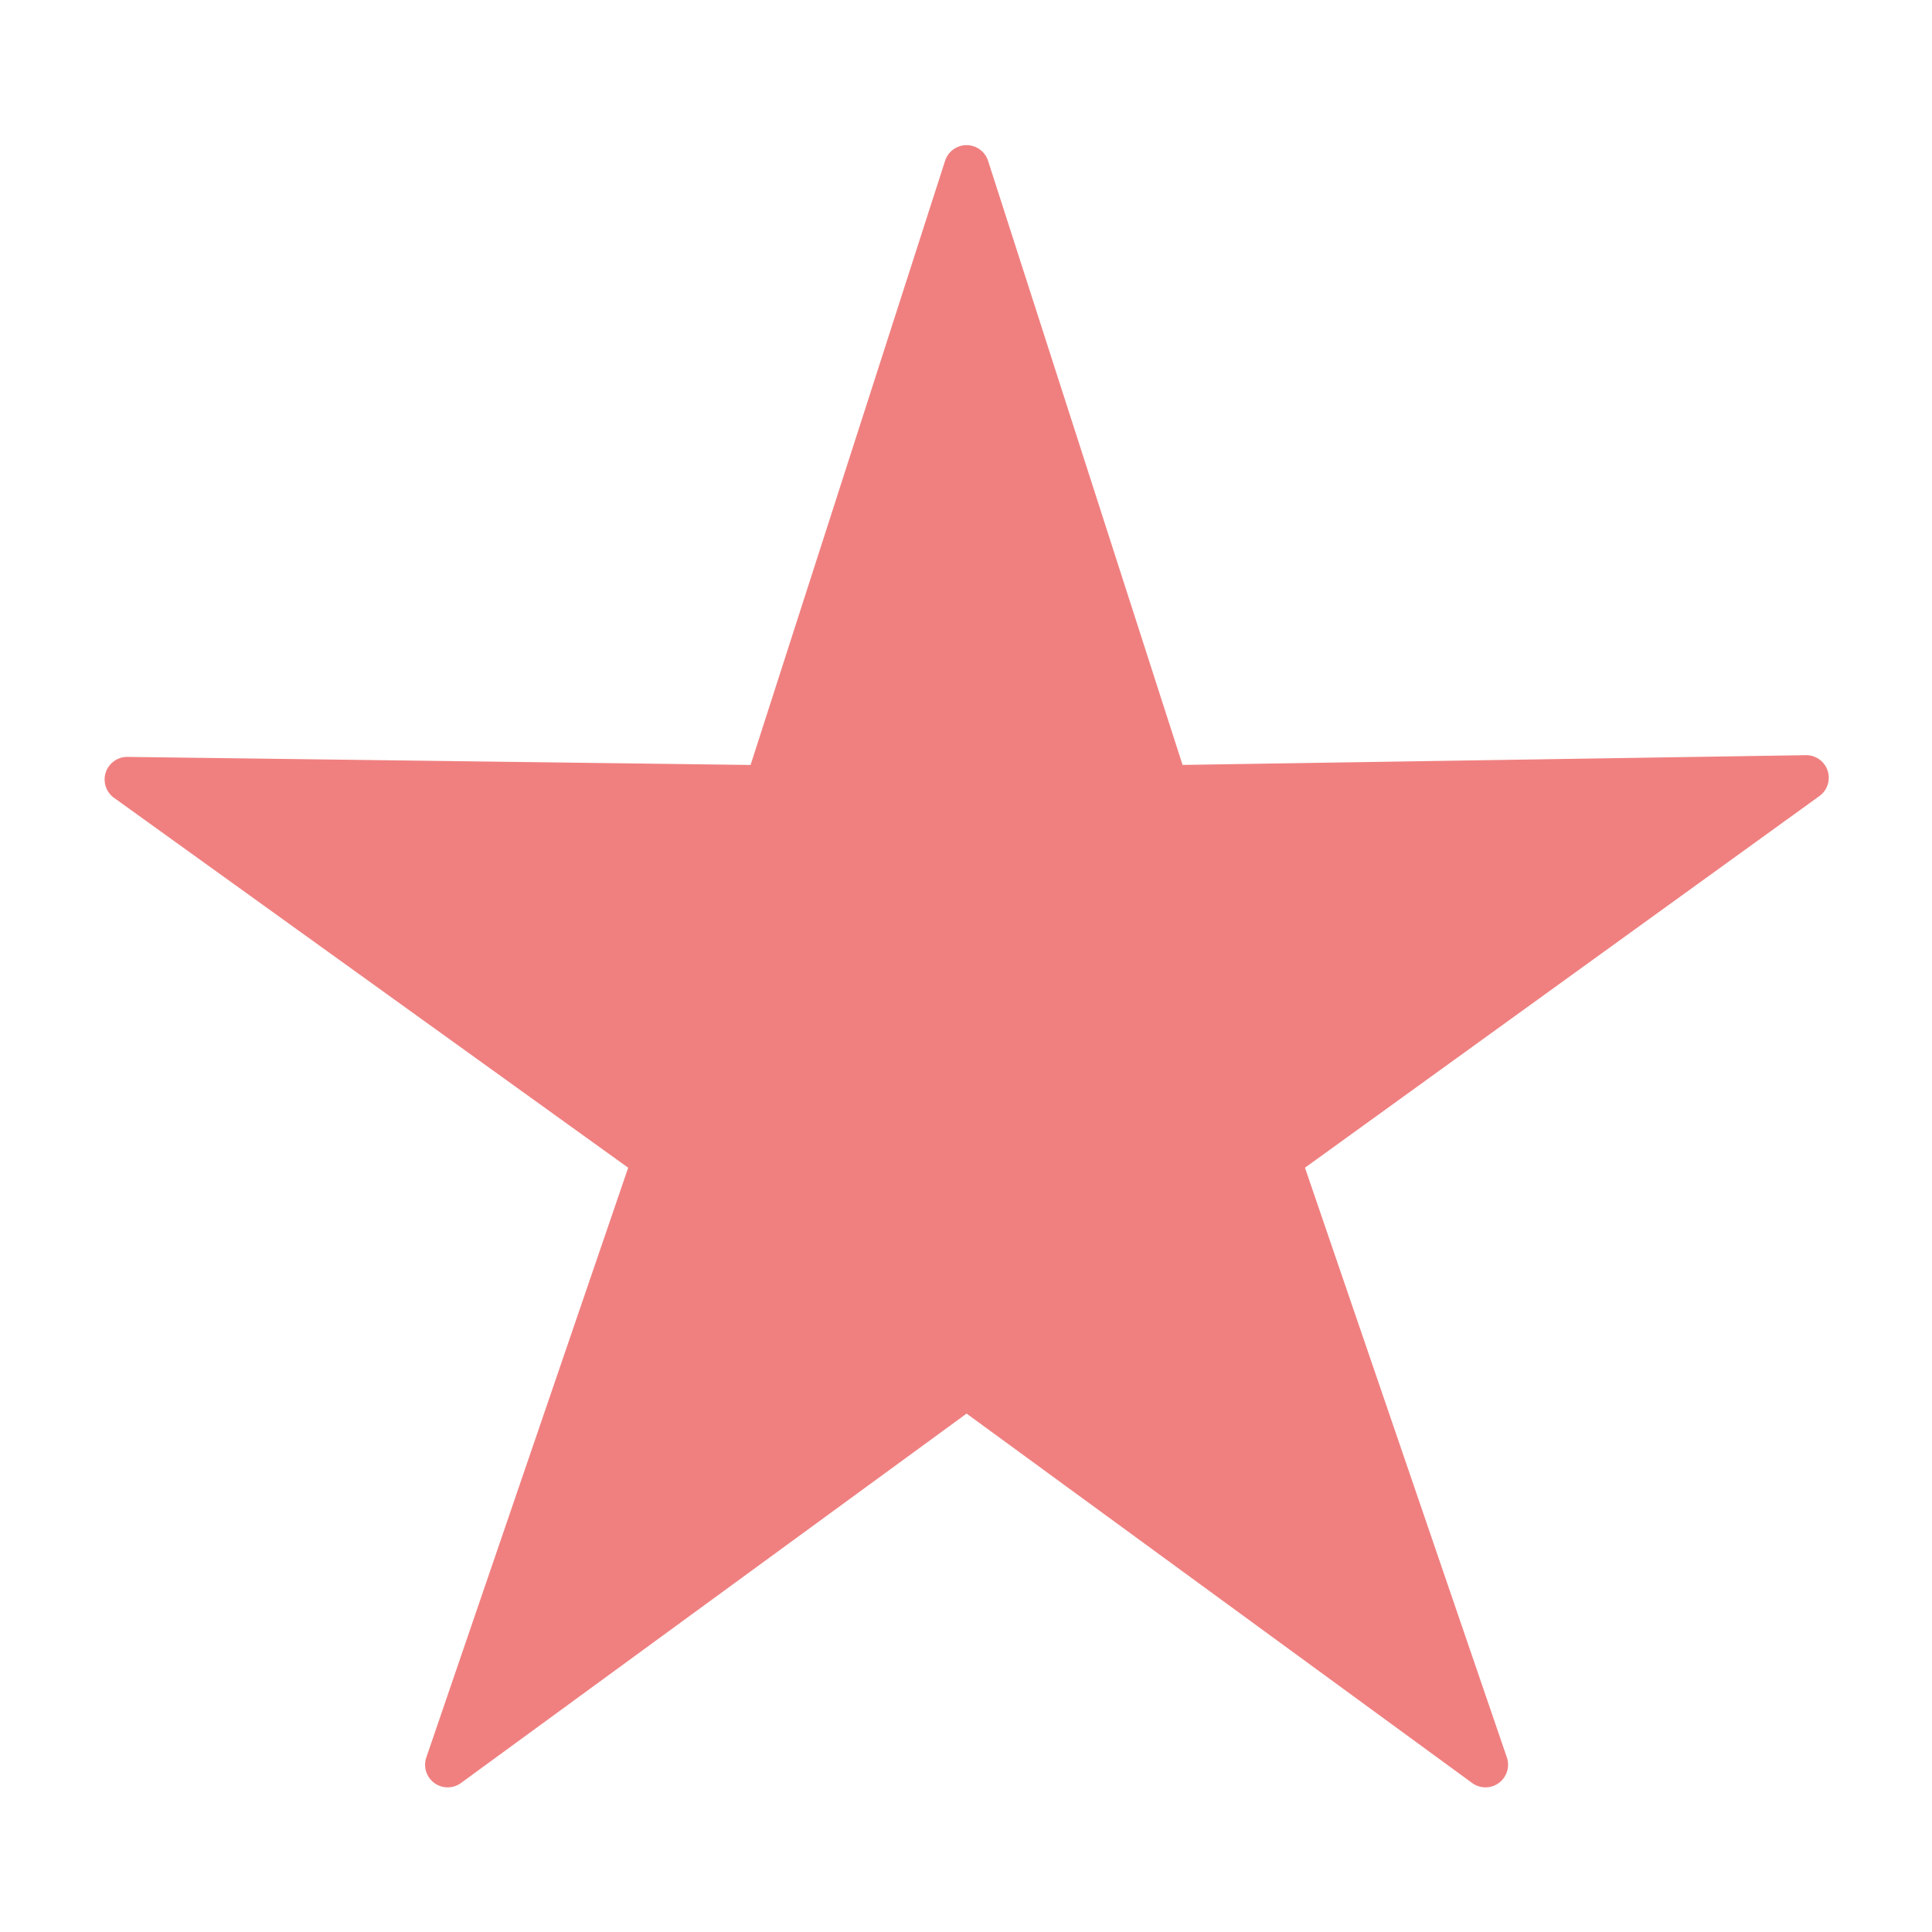 <svg width="1e3" height="1e3" version="1.1" viewBox="0 0 264.58 264.58" xmlns="http://www.w3.org/2000/svg">
	<g transform="matrix(.265 0 0 .265 -.002 0)">
		<path d="m499.48 75.002a11.674 11.674 0 0 0-11.073 8.094l-100.52 312.22-321.99-4.165a11.674 11.674 0 0 0-6.969 21.146l265.71 191.16-104.32 304.75a11.674 11.674 0 0 0 17.931 13.206l261.27-190.9 261.27 190.9a11.674 11.674 0 0 0 17.931-13.206l-104.33-304.76 265.85-192.06a11.674 11.674 0 0 0-7.018-21.133l-322.09 5.044-100.51-312.19a11.674 11.674 0 0 0-11.149-8.094z" color="#000000" color-rendering="auto" dominant-baseline="auto" fill="#F08080" image-rendering="auto" shape-rendering="auto" solid-color="#000000" stop-color="#000000" style="font-feature-settings:normal;font-variant-alternates:normal;font-variant-caps:normal;font-variant-east-asian:normal;font-variant-ligatures:normal;font-variant-numeric:normal;font-variant-position:normal;font-variation-settings:normal;inline-size:0;isolation:auto;mix-blend-mode:normal;paint-order:normal;shape-margin:0;shape-padding:0;text-decoration-color:#000000;text-decoration-line:none;text-decoration-style:solid;text-indent:0;text-orientation:mixed;text-transform:none;white-space:normal"/>
	</g>
</svg>
